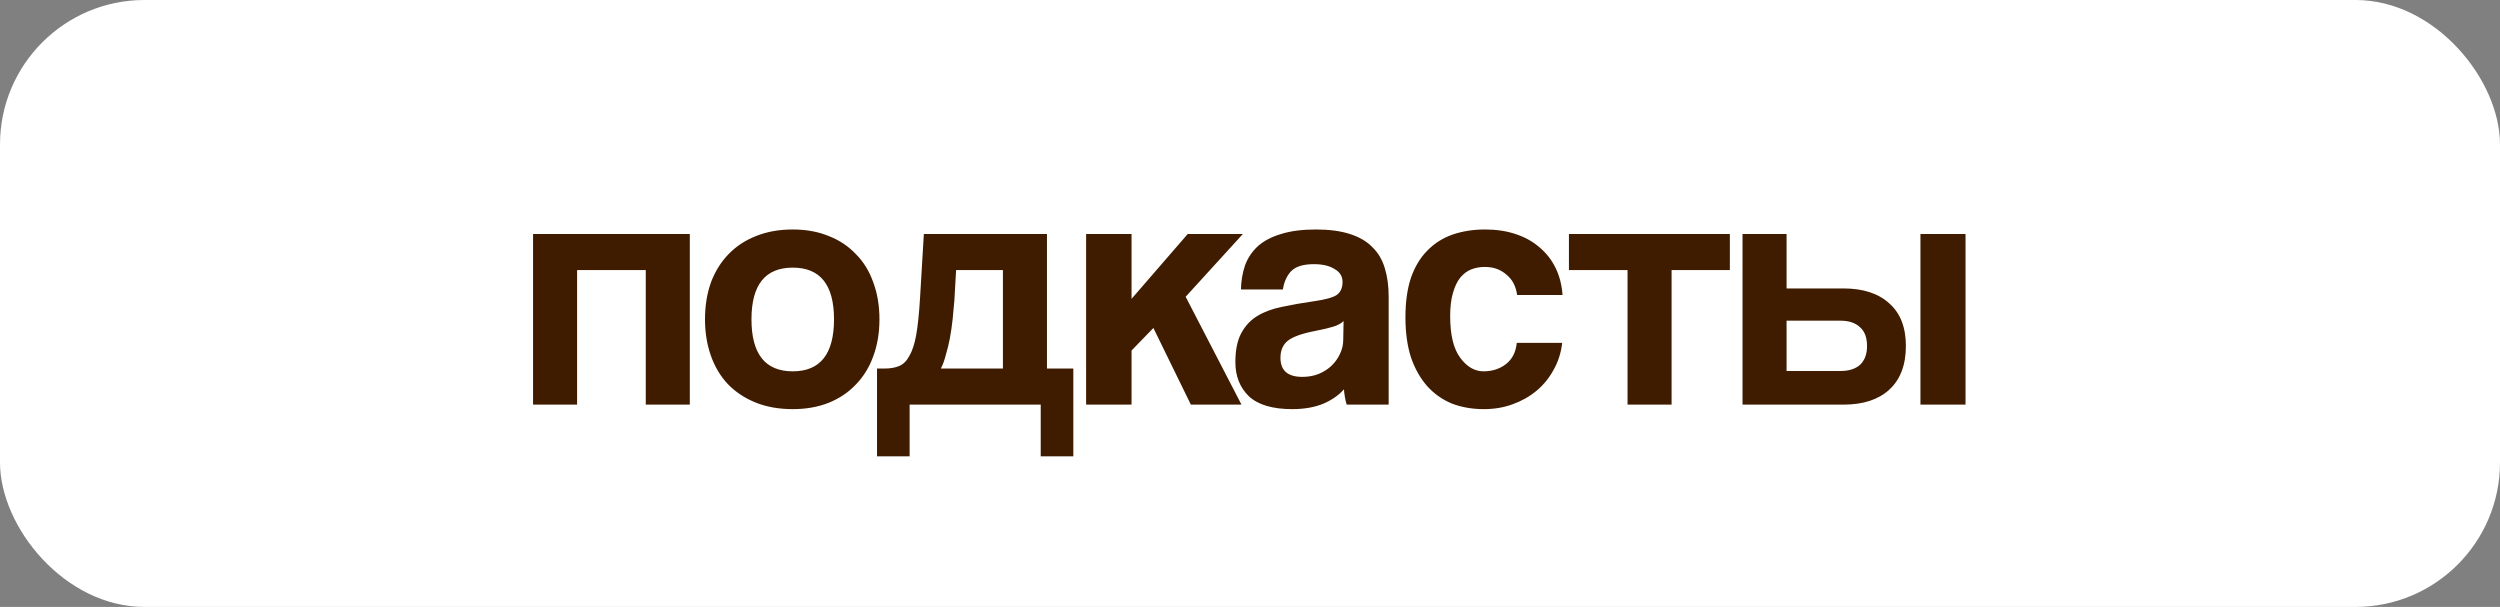 <?xml version="1.0" encoding="UTF-8"?> <svg xmlns="http://www.w3.org/2000/svg" width="173" height="42" viewBox="0 0 173 42" fill="none"><rect x="0" y="0" width="173" height="42" fill="#808080" stroke="none"/><rect width="173" height="42" rx="10" fill="white"></rect><path d="M36.887 28V16.192H47.735V28H44.687V18.688H39.935V28H36.887ZM54.858 25.696C56.762 25.696 57.714 24.496 57.714 22.096C57.714 19.712 56.762 18.52 54.858 18.52C52.954 18.52 52.002 19.712 52.002 22.096C52.002 24.496 52.954 25.696 54.858 25.696ZM54.858 28.312C53.898 28.312 53.042 28.16 52.29 27.856C51.538 27.552 50.898 27.128 50.37 26.584C49.858 26.04 49.466 25.384 49.194 24.616C48.922 23.848 48.786 23.008 48.786 22.096C48.786 21.168 48.922 20.32 49.194 19.552C49.482 18.784 49.89 18.128 50.418 17.584C50.946 17.04 51.578 16.624 52.314 16.336C53.066 16.032 53.914 15.88 54.858 15.88C55.786 15.88 56.618 16.032 57.354 16.336C58.09 16.624 58.714 17.04 59.226 17.584C59.754 18.112 60.154 18.76 60.426 19.528C60.714 20.296 60.858 21.152 60.858 22.096C60.858 23.04 60.714 23.896 60.426 24.664C60.154 25.416 59.754 26.064 59.226 26.608C58.714 27.152 58.082 27.576 57.33 27.88C56.594 28.168 55.77 28.312 54.858 28.312ZM60.69 31.576V25.504H61.194C61.594 25.504 61.93 25.448 62.202 25.336C62.49 25.224 62.73 24.992 62.922 24.64C63.13 24.288 63.29 23.8 63.402 23.176C63.514 22.536 63.602 21.688 63.666 20.632L63.93 16.192H72.45V25.504H74.274V31.576H72.018V28H62.946V31.576H60.69ZM66.162 18.688L66.042 20.8C66.01 21.2 65.97 21.632 65.922 22.096C65.874 22.544 65.81 22.984 65.73 23.416C65.65 23.832 65.554 24.224 65.442 24.592C65.346 24.96 65.234 25.264 65.106 25.504H69.402V18.688H66.162ZM82.407 28L79.815 22.696L78.303 24.256V28H75.159V16.192H78.303V20.68L82.191 16.192H86.007L82.047 20.536L85.911 28H82.407ZM92.976 22.216C92.816 22.376 92.584 22.504 92.28 22.6C91.976 22.696 91.536 22.8 90.96 22.912C90.064 23.088 89.448 23.312 89.112 23.584C88.776 23.856 88.608 24.248 88.608 24.76C88.608 25.64 89.112 26.08 90.12 26.08C90.52 26.08 90.888 26.016 91.224 25.888C91.576 25.744 91.872 25.56 92.112 25.336C92.368 25.096 92.568 24.824 92.712 24.52C92.872 24.2 92.952 23.864 92.952 23.512L92.976 22.216ZM93.192 28C93.096 27.696 93.032 27.344 93 26.944C92.632 27.36 92.144 27.696 91.536 27.952C90.928 28.192 90.224 28.312 89.424 28.312C88.064 28.312 87.064 28.016 86.424 27.424C85.8 26.816 85.488 26.032 85.488 25.072C85.488 24.224 85.624 23.552 85.896 23.056C86.168 22.544 86.544 22.144 87.024 21.856C87.504 21.568 88.072 21.36 88.728 21.232C89.4 21.088 90.128 20.96 90.912 20.848C91.696 20.736 92.224 20.592 92.496 20.416C92.768 20.224 92.904 19.92 92.904 19.504C92.904 19.12 92.72 18.824 92.352 18.616C92 18.392 91.52 18.28 90.912 18.28C90.192 18.28 89.672 18.44 89.352 18.76C89.048 19.08 88.856 19.504 88.776 20.032H85.872C85.888 19.424 85.984 18.864 86.16 18.352C86.352 17.84 86.648 17.4 87.048 17.032C87.464 16.664 88 16.384 88.656 16.192C89.312 15.984 90.112 15.88 91.056 15.88C91.984 15.88 92.768 15.984 93.408 16.192C94.064 16.4 94.584 16.704 94.968 17.104C95.368 17.488 95.656 17.976 95.832 18.568C96.008 19.144 96.096 19.8 96.096 20.536V28H93.192ZM108.104 23.728C108.024 24.416 107.824 25.04 107.504 25.6C107.2 26.16 106.808 26.64 106.328 27.04C105.848 27.44 105.296 27.752 104.672 27.976C104.064 28.2 103.4 28.312 102.68 28.312C101.88 28.312 101.144 28.184 100.472 27.928C99.816 27.656 99.248 27.256 98.768 26.728C98.288 26.184 97.912 25.52 97.64 24.736C97.384 23.936 97.256 23.008 97.256 21.952C97.256 20.896 97.384 19.984 97.64 19.216C97.912 18.448 98.288 17.824 98.768 17.344C99.248 16.848 99.824 16.48 100.496 16.24C101.184 16 101.944 15.88 102.776 15.88C103.544 15.88 104.24 15.984 104.864 16.192C105.504 16.4 106.056 16.704 106.52 17.104C107 17.504 107.376 17.984 107.648 18.544C107.92 19.104 108.08 19.728 108.128 20.416H104.984C104.904 19.808 104.656 19.336 104.24 19C103.84 18.648 103.344 18.472 102.752 18.472C102.416 18.472 102.104 18.528 101.816 18.64C101.528 18.752 101.272 18.944 101.048 19.216C100.84 19.472 100.672 19.824 100.544 20.272C100.416 20.704 100.352 21.24 100.352 21.88C100.352 23.176 100.584 24.136 101.048 24.76C101.512 25.384 102.048 25.696 102.656 25.696C103.264 25.696 103.784 25.528 104.216 25.192C104.648 24.856 104.896 24.368 104.96 23.728H108.104ZM112.626 28V18.688H108.57V16.192H119.706V18.688H115.674V28H112.626ZM123.631 16.192V19.96H127.567C128.927 19.96 129.983 20.304 130.735 20.992C131.503 21.664 131.887 22.648 131.887 23.944C131.887 25.256 131.503 26.264 130.735 26.968C129.983 27.656 128.927 28 127.567 28H120.583V16.192H123.631ZM123.631 22.192V25.672H127.375C127.951 25.672 128.399 25.528 128.719 25.24C129.039 24.936 129.199 24.504 129.199 23.944C129.199 23.368 129.039 22.936 128.719 22.648C128.399 22.344 127.951 22.192 127.375 22.192H123.631ZM132.895 28V16.192H136.015V28H132.895Z" fill="#3F1C00"></path></svg> 